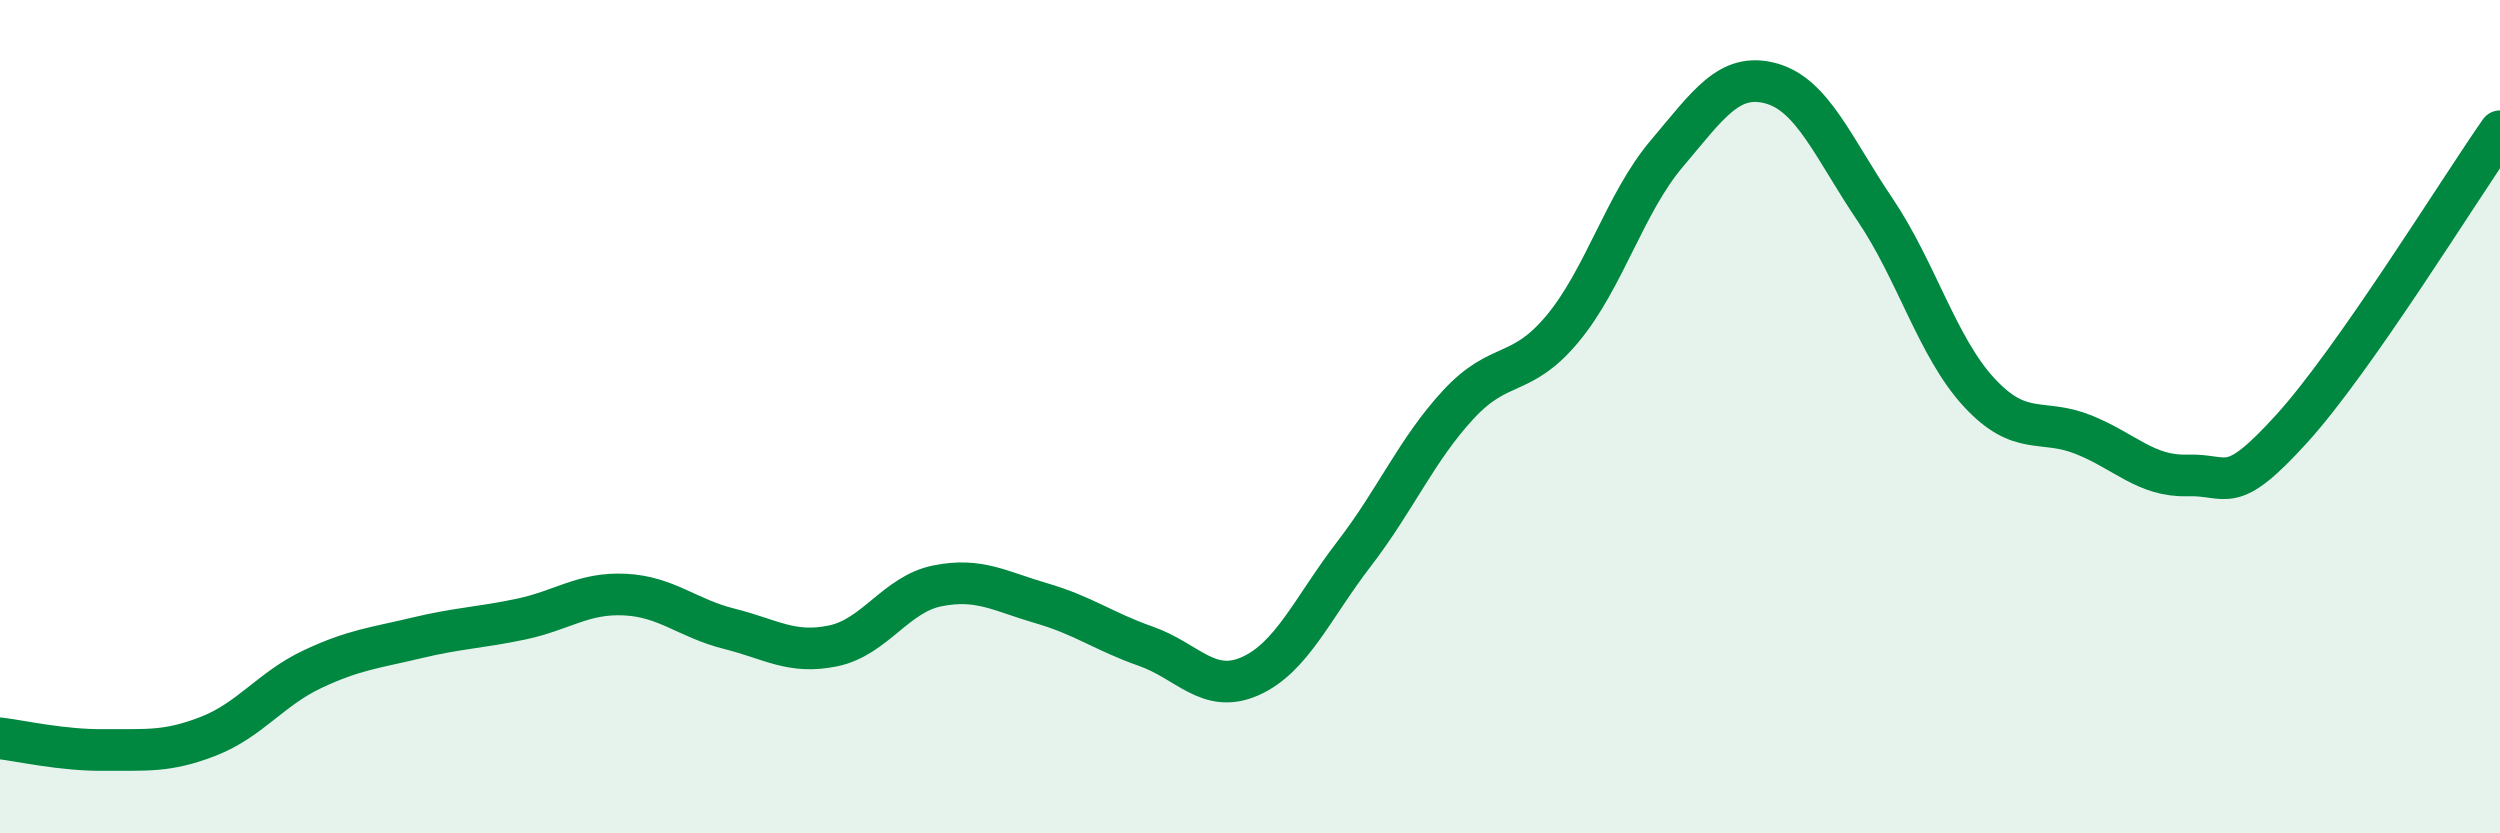 
    <svg width="60" height="20" viewBox="0 0 60 20" xmlns="http://www.w3.org/2000/svg">
      <path
        d="M 0,17.72 C 0.5,17.78 1.5,18.01 2.5,18 C 3.5,17.99 4,18.06 5,17.67 C 6,17.28 6.5,16.53 7.5,16.06 C 8.5,15.59 9,15.55 10,15.31 C 11,15.07 11.5,15.07 12.5,14.86 C 13.5,14.65 14,14.22 15,14.27 C 16,14.32 16.5,14.84 17.5,15.09 C 18.5,15.34 19,15.71 20,15.5 C 21,15.29 21.5,14.26 22.5,14.06 C 23.5,13.86 24,14.19 25,14.48 C 26,14.77 26.5,15.16 27.5,15.51 C 28.5,15.86 29,16.67 30,16.23 C 31,15.79 31.5,14.59 32.5,13.29 C 33.5,11.99 34,10.79 35,9.71 C 36,8.63 36.5,9.09 37.5,7.89 C 38.5,6.69 39,4.87 40,3.69 C 41,2.51 41.5,1.73 42.5,2 C 43.5,2.27 44,3.55 45,5.03 C 46,6.51 46.5,8.34 47.5,9.42 C 48.5,10.5 49,10.03 50,10.43 C 51,10.83 51.5,11.44 52.5,11.41 C 53.5,11.38 53.5,11.94 55,10.29 C 56.5,8.64 59,4.58 60,3.15L60 20L0 20Z"
        fill="#008740"
        opacity="0.1"
        stroke-linecap="round"
        stroke-linejoin="round"
      />
      <path
        d="M 0,17.72 C 0.5,17.78 1.5,18.01 2.5,18 C 3.5,17.99 4,18.06 5,17.67 C 6,17.28 6.5,16.53 7.5,16.06 C 8.5,15.59 9,15.55 10,15.31 C 11,15.07 11.5,15.07 12.5,14.86 C 13.5,14.65 14,14.22 15,14.27 C 16,14.32 16.5,14.84 17.5,15.09 C 18.5,15.34 19,15.71 20,15.5 C 21,15.29 21.5,14.26 22.5,14.06 C 23.5,13.86 24,14.19 25,14.48 C 26,14.77 26.5,15.16 27.5,15.51 C 28.5,15.86 29,16.67 30,16.23 C 31,15.79 31.5,14.59 32.5,13.29 C 33.5,11.99 34,10.79 35,9.71 C 36,8.63 36.5,9.09 37.5,7.89 C 38.5,6.69 39,4.87 40,3.69 C 41,2.51 41.5,1.73 42.5,2 C 43.5,2.27 44,3.55 45,5.03 C 46,6.51 46.5,8.34 47.5,9.42 C 48.5,10.5 49,10.03 50,10.43 C 51,10.83 51.5,11.44 52.5,11.41 C 53.5,11.38 53.5,11.94 55,10.29 C 56.5,8.64 59,4.58 60,3.15"
        stroke="#008740"
        stroke-width="1"
        fill="none"
        stroke-linecap="round"
        stroke-linejoin="round"
      />
    </svg>
  